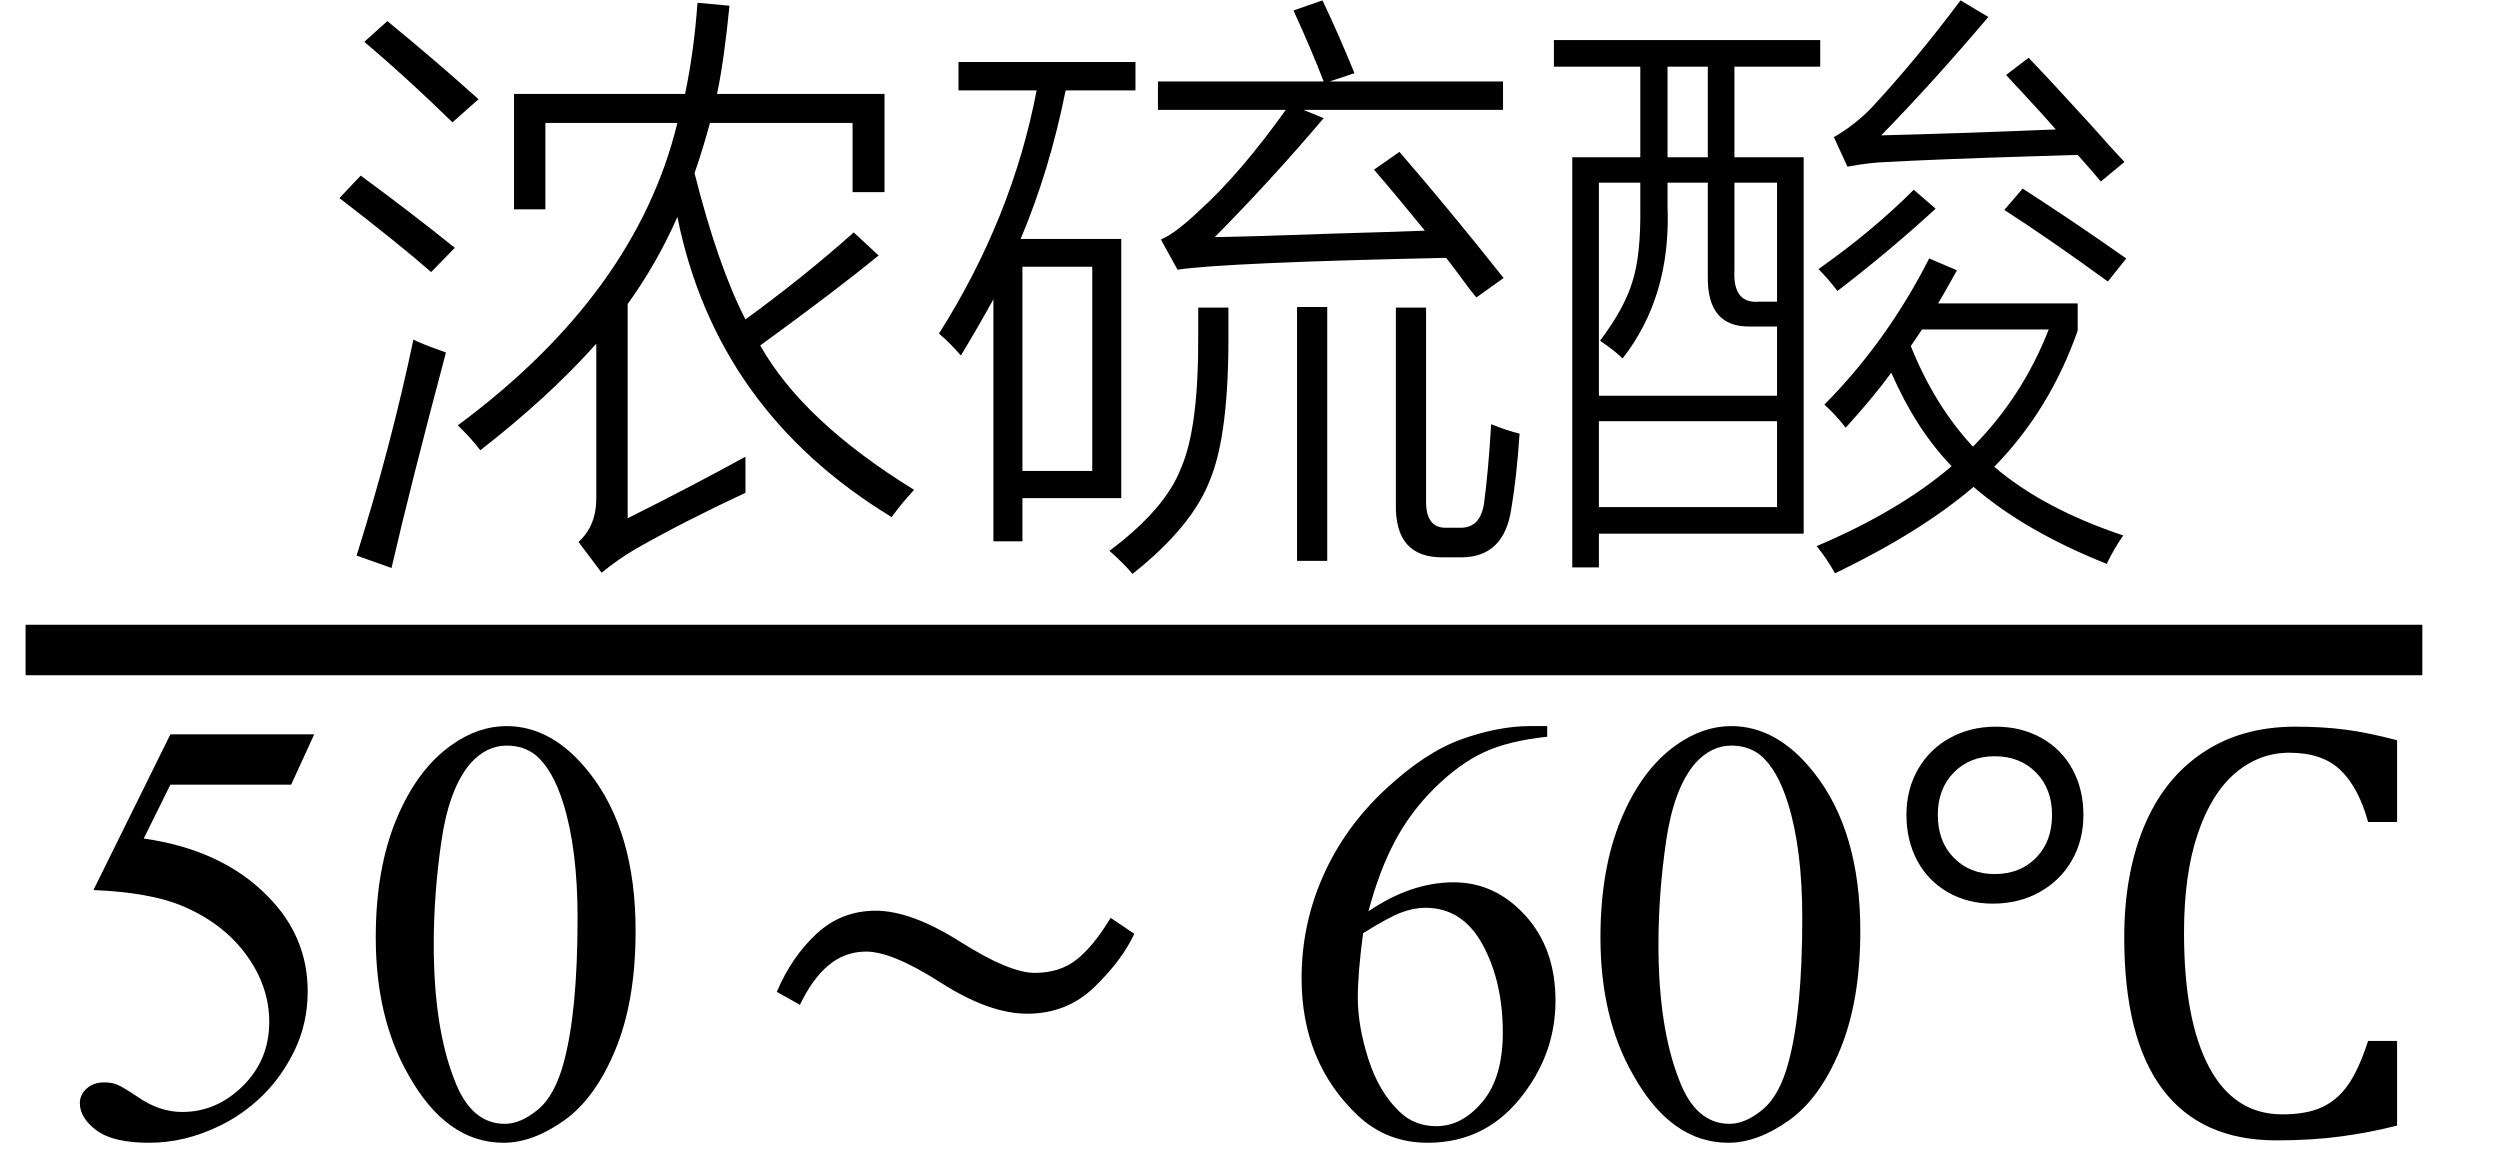 <svg xmlns="http://www.w3.org/2000/svg" xmlns:xlink="http://www.w3.org/1999/xlink" stroke-dasharray="none" shape-rendering="auto" font-family="'Dialog'" width="66" text-rendering="auto" fill-opacity="1" contentScriptType="text/ecmascript" color-interpolation="auto" color-rendering="auto" preserveAspectRatio="xMidYMid meet" font-size="12" fill="black" stroke="black" image-rendering="auto" stroke-miterlimit="10" zoomAndPan="magnify" version="1.0" stroke-linecap="square" stroke-linejoin="miter" contentStyleType="text/css" font-style="normal" height="31" stroke-width="1" stroke-dashoffset="0" font-weight="normal" stroke-opacity="1"><defs id="genericDefs"/><g><g text-rendering="optimizeLegibility" stroke-width="1.333" color-interpolation="linearRGB" color-rendering="optimizeQuality" image-rendering="optimizeQuality"><line y2="17.16" fill="none" x1="1.342" x2="63.283" y1="17.16"/><path d="M11.188 -1.141 Q11.188 -1 11.188 -0.703 Q11.188 -0.375 11.188 -0.188 Q9.609 0.547 8.312 1.281 Q7.828 1.562 7.391 1.922 L6.781 1.109 Q7.266 0.672 7.25 -0.094 L7.25 -4.125 Q6 -2.719 4.188 -1.312 Q3.922 -1.656 3.594 -1.969 Q8.297 -5.453 9.391 -9.953 L5.906 -9.953 L5.906 -7.672 L5.078 -7.672 L5.078 -10.719 L9.594 -10.719 Q9.828 -11.828 9.922 -13.125 L10.766 -13.047 Q10.625 -11.609 10.438 -10.719 L14.859 -10.719 L14.859 -8.125 L14.016 -8.125 L14.016 -9.953 L10.25 -9.953 Q10.094 -9.359 9.844 -8.625 Q10.469 -6.156 11.188 -4.766 Q12.734 -5.891 14.047 -7.062 L14.703 -6.453 Q13.578 -5.531 11.578 -4.078 Q12.703 -2.078 15.641 -0.266 Q15.344 0.047 15.047 0.453 Q10.422 -2.359 9.391 -7.469 Q8.844 -6.234 8.078 -5.172 L8.078 0.484 Q9.797 -0.375 11.188 -1.141 ZM1.844 1.797 L0.922 1.469 Q1.828 -1.406 2.422 -4.234 Q2.625 -4.125 3.156 -3.938 Q3.25 -3.906 3.281 -3.891 Q2.344 -0.375 1.844 1.797 ZM3.453 -9.969 Q2.219 -11.172 1.125 -12.094 L1.734 -12.641 Q3.031 -11.578 4.141 -10.578 L3.453 -9.969 ZM2.891 -6.016 Q2.031 -6.766 0.469 -7.969 L1.031 -8.562 Q2.328 -7.609 3.516 -6.656 L2.891 -6.016 ZM16.812 -11.562 L21.484 -11.562 L21.484 -10.812 L19.641 -10.812 Q19.219 -8.703 18.453 -6.891 L21.109 -6.891 L21.109 -0.047 L18.5 -0.047 L18.5 1.094 L17.734 1.094 L17.734 -5.297 Q17.328 -4.562 16.875 -3.812 Q16.594 -4.141 16.297 -4.391 Q18.234 -7.453 18.875 -10.812 L16.812 -10.812 L16.812 -11.562 ZM25.656 -12.922 L26.422 -13.188 Q26.859 -12.266 27.266 -11.266 L26.609 -11.047 L31.188 -11.047 L31.188 -10.297 L25.922 -10.297 L26.453 -10.078 Q25.062 -8.438 23.578 -6.938 Q24.562 -6.953 26.703 -7.031 Q28.375 -7.078 29.125 -7.109 Q28.375 -8.031 27.781 -8.719 L28.453 -9.188 Q29.766 -7.672 31.203 -5.859 L30.484 -5.344 Q30.422 -5.422 30.297 -5.578 Q29.906 -6.109 29.688 -6.391 Q23.859 -6.266 22.594 -6.078 L22.156 -6.875 Q22.531 -7.031 23.156 -7.625 Q24.234 -8.594 25.453 -10.297 L22.078 -10.297 L22.078 -11.047 L26.453 -11.047 Q26.141 -11.859 25.656 -12.922 ZM18.5 -6.156 L18.5 -0.766 L20.344 -0.766 L20.344 -6.156 L18.5 -6.156 ZM28.359 -5.078 L29.156 -5.078 L29.156 0 Q29.141 0.75 29.688 0.734 L30.047 0.734 Q30.594 0.75 30.688 0.078 Q30.797 -0.719 30.875 -2 Q31.297 -1.828 31.625 -1.75 Q31.547 -0.594 31.406 0.234 Q31.219 1.5 30.109 1.516 L29.609 1.516 Q28.328 1.531 28.359 0.109 L28.359 -5.078 ZM23.141 -5.078 L23.938 -5.078 L23.938 -4.422 Q23.953 -1.734 23.453 -0.531 Q22.984 0.703 21.406 1.953 Q21.188 1.688 20.797 1.344 Q22.281 0.234 22.688 -0.844 Q23.156 -1.906 23.141 -4.375 L23.141 -5.078 ZM25.75 -5.094 L26.547 -5.094 L26.547 1.609 L25.75 1.609 L25.75 -5.094 ZM33.016 -9.047 L34.812 -9.047 L34.812 -11.438 L32.531 -11.438 L32.531 -12.141 L39.562 -12.141 L39.562 -11.438 L37.297 -11.438 L37.297 -9.047 L39.125 -9.047 L39.125 0.891 L33.719 0.891 L33.719 1.781 L33.016 1.781 L33.016 -9.047 ZM40.234 -1.906 Q39.969 -2.25 39.672 -2.516 Q41.328 -4.188 42.438 -6.375 L43.172 -6.062 Q43.078 -5.891 42.891 -5.562 Q42.75 -5.312 42.672 -5.188 L46.359 -5.188 L46.359 -4.469 Q45.625 -2.375 44.156 -0.875 Q45.453 0.234 47.562 0.938 Q47.312 1.297 47.125 1.688 Q44.969 0.828 43.609 -0.344 Q42.219 0.844 39.953 1.938 Q39.734 1.547 39.469 1.219 Q41.641 0.297 43.031 -0.891 Q42.094 -1.859 41.438 -3.359 Q40.984 -2.734 40.234 -1.906 ZM33.719 -8.375 L33.719 -2.75 L38.422 -2.75 L38.422 -4.578 L37.703 -4.578 Q36.578 -4.562 36.594 -5.891 L36.594 -8.375 L35.531 -8.375 L35.531 -7.75 Q35.625 -5.375 34.344 -3.734 Q34.141 -3.938 33.75 -4.203 Q34.406 -5.078 34.609 -5.781 Q34.828 -6.469 34.812 -7.719 L34.812 -8.375 L33.719 -8.375 ZM33.719 -2.078 L33.719 0.188 L38.422 0.188 L38.422 -2.078 L33.719 -2.078 ZM41.172 -9.625 Q43.125 -9.672 45.781 -9.781 Q45.469 -10.141 44.875 -10.781 Q44.594 -11.078 44.469 -11.219 L45.062 -11.672 Q45.578 -11.141 46.703 -9.906 Q47.281 -9.25 47.594 -8.922 L46.969 -8.406 Q46.766 -8.656 46.359 -9.109 Q46 -9.094 45.359 -9.078 Q42.766 -9 41.328 -8.922 Q40.844 -8.906 40.281 -8.797 L39.922 -9.578 Q40.469 -9.891 40.922 -10.359 Q42.109 -11.641 43.266 -13.188 L44 -12.75 Q42.531 -11.016 41.172 -9.625 ZM45.594 -4.5 L42.25 -4.5 L41.953 -4.062 Q42.578 -2.5 43.594 -1.406 Q44.906 -2.734 45.594 -4.5 ZM38.422 -8.375 L37.297 -8.375 L37.297 -6.062 Q37.25 -5.172 37.953 -5.234 L38.422 -5.234 L38.422 -8.375 ZM35.531 -11.438 L35.531 -9.047 L36.594 -9.047 L36.594 -11.438 L35.531 -11.438 ZM47.156 -5.766 Q45.609 -6.891 44.422 -7.656 L44.906 -8.219 Q46.172 -7.406 47.641 -6.375 L47.156 -5.766 ZM42.031 -8.188 L42.609 -7.688 Q41.344 -6.531 40.016 -5.516 Q39.781 -5.828 39.516 -6.094 Q40.938 -7.094 42.031 -8.188 Z" stroke-width="1" transform="translate(8.492,13.198)" stroke="none"/></g><g text-rendering="optimizeLegibility" transform="translate(1.342,29.981)" color-rendering="optimizeQuality" color-interpolation="linearRGB" image-rendering="optimizeQuality"><path d="M6.953 -10.594 L6.344 -9.266 L3.156 -9.266 L2.453 -7.844 Q4.531 -7.547 5.734 -6.312 Q6.781 -5.25 6.781 -3.812 Q6.781 -2.969 6.438 -2.258 Q6.094 -1.547 5.578 -1.047 Q5.062 -0.547 4.438 -0.25 Q3.531 0.188 2.594 0.188 Q1.641 0.188 1.203 -0.141 Q0.766 -0.469 0.766 -0.859 Q0.766 -1.078 0.945 -1.242 Q1.125 -1.406 1.406 -1.406 Q1.609 -1.406 1.758 -1.344 Q1.906 -1.281 2.281 -1.031 Q2.859 -0.625 3.469 -0.625 Q4.375 -0.625 5.07 -1.312 Q5.766 -2 5.766 -3 Q5.766 -3.953 5.148 -4.789 Q4.531 -5.625 3.438 -6.078 Q2.594 -6.422 1.125 -6.484 L3.156 -10.594 L6.953 -10.594 ZM8.578 -5.234 Q8.578 -7.047 9.125 -8.359 Q9.672 -9.672 10.578 -10.312 Q11.281 -10.812 12.031 -10.812 Q13.25 -10.812 14.219 -9.578 Q15.438 -8.031 15.438 -5.406 Q15.438 -3.562 14.906 -2.273 Q14.375 -0.984 13.547 -0.398 Q12.719 0.188 11.953 0.188 Q10.438 0.188 9.438 -1.609 Q8.578 -3.109 8.578 -5.234 ZM10.109 -5.047 Q10.109 -2.859 10.656 -1.469 Q11.094 -0.312 11.984 -0.312 Q12.406 -0.312 12.859 -0.688 Q13.312 -1.062 13.547 -1.953 Q13.906 -3.297 13.906 -5.75 Q13.906 -7.562 13.531 -8.766 Q13.25 -9.672 12.797 -10.047 Q12.484 -10.297 12.031 -10.297 Q11.5 -10.297 11.078 -9.828 Q10.516 -9.172 10.312 -7.781 Q10.109 -6.391 10.109 -5.047 Z" stroke="none"/></g><g text-rendering="optimizeLegibility" transform="translate(19.524,29.981)" color-rendering="optimizeQuality" color-interpolation="linearRGB" image-rendering="optimizeQuality"><path d="M0.984 -3.797 Q1.375 -4.719 2.031 -5.328 Q2.688 -5.938 3.594 -5.938 Q4.531 -5.938 5.828 -5.117 Q7.125 -4.297 7.797 -4.297 Q8.453 -4.297 8.898 -4.648 Q9.344 -5 9.797 -5.75 L10.422 -5.328 Q10.094 -4.625 9.367 -3.922 Q8.641 -3.219 7.594 -3.219 Q6.594 -3.219 5.312 -4.039 Q4.031 -4.859 3.344 -4.859 Q2.781 -4.859 2.352 -4.5 Q1.922 -4.141 1.594 -3.453 L0.984 -3.797 Z" stroke="none"/></g><g text-rendering="optimizeLegibility" transform="translate(33.674,29.981)" color-rendering="optimizeQuality" color-interpolation="linearRGB" image-rendering="optimizeQuality"><path d="M7.172 -10.812 L7.172 -10.531 Q6.141 -10.422 5.492 -10.117 Q4.844 -9.812 4.203 -9.18 Q3.562 -8.547 3.148 -7.766 Q2.734 -6.984 2.453 -5.922 Q3.578 -6.688 4.703 -6.688 Q5.797 -6.688 6.594 -5.812 Q7.391 -4.938 7.391 -3.562 Q7.391 -2.234 6.578 -1.141 Q5.609 0.188 4.016 0.188 Q2.938 0.188 2.172 -0.531 Q0.688 -1.938 0.688 -4.156 Q0.688 -5.578 1.258 -6.859 Q1.828 -8.141 2.891 -9.133 Q3.953 -10.125 4.922 -10.469 Q5.891 -10.812 6.719 -10.812 L7.172 -10.812 ZM2.312 -5.344 Q2.172 -4.297 2.172 -3.641 Q2.172 -2.891 2.453 -2.016 Q2.734 -1.141 3.281 -0.625 Q3.672 -0.25 4.25 -0.25 Q4.922 -0.25 5.461 -0.891 Q6 -1.531 6 -2.719 Q6 -4.062 5.469 -5.039 Q4.938 -6.016 3.953 -6.016 Q3.656 -6.016 3.32 -5.891 Q2.984 -5.766 2.312 -5.344 ZM8.578 -5.234 Q8.578 -7.047 9.125 -8.359 Q9.672 -9.672 10.578 -10.312 Q11.281 -10.812 12.031 -10.812 Q13.25 -10.812 14.219 -9.578 Q15.438 -8.031 15.438 -5.406 Q15.438 -3.562 14.906 -2.273 Q14.375 -0.984 13.547 -0.398 Q12.719 0.188 11.953 0.188 Q10.438 0.188 9.438 -1.609 Q8.578 -3.109 8.578 -5.234 ZM10.109 -5.047 Q10.109 -2.859 10.656 -1.469 Q11.094 -0.312 11.984 -0.312 Q12.406 -0.312 12.859 -0.688 Q13.312 -1.062 13.547 -1.953 Q13.906 -3.297 13.906 -5.75 Q13.906 -7.562 13.531 -8.766 Q13.25 -9.672 12.797 -10.047 Q12.484 -10.297 12.031 -10.297 Q11.5 -10.297 11.078 -9.828 Q10.516 -9.172 10.312 -7.781 Q10.109 -6.391 10.109 -5.047 Z" stroke="none"/><path d="M18.938 -6.125 Q18.266 -6.125 17.742 -6.43 Q17.219 -6.734 16.938 -7.266 Q16.656 -7.797 16.656 -8.469 Q16.656 -9.141 16.961 -9.672 Q17.266 -10.203 17.805 -10.5 Q18.344 -10.797 19.016 -10.797 Q19.688 -10.797 20.219 -10.5 Q20.75 -10.203 21.039 -9.672 Q21.328 -9.141 21.328 -8.469 Q21.328 -7.797 21.023 -7.266 Q20.719 -6.734 20.172 -6.43 Q19.625 -6.125 18.938 -6.125 ZM18.984 -10.016 Q18.328 -10.016 17.906 -9.586 Q17.484 -9.156 17.484 -8.469 Q17.484 -7.766 17.906 -7.336 Q18.328 -6.906 18.984 -6.906 Q19.656 -6.906 20.078 -7.336 Q20.5 -7.766 20.5 -8.469 Q20.5 -9.156 20.078 -9.586 Q19.656 -10.016 18.984 -10.016 ZM29.609 -10.438 L29.609 -8.281 L28.844 -8.281 Q28.594 -9.188 28.117 -9.648 Q27.641 -10.109 26.766 -10.109 Q25.969 -10.109 25.336 -9.57 Q24.703 -9.031 24.344 -7.961 Q23.984 -6.891 23.984 -5.359 Q23.984 -3.047 24.648 -1.805 Q25.312 -0.562 26.578 -0.562 Q27.219 -0.562 27.625 -0.75 Q28.031 -0.938 28.312 -1.336 Q28.594 -1.734 28.844 -2.5 L29.609 -2.5 L29.609 -0.266 Q28.875 -0.078 28.109 0.023 Q27.344 0.125 26.422 0.125 Q24.438 0.125 23.422 -1.219 Q22.406 -2.562 22.406 -5.234 Q22.406 -6.906 22.93 -8.164 Q23.453 -9.422 24.477 -10.109 Q25.5 -10.797 26.922 -10.797 Q27.641 -10.797 28.242 -10.719 Q28.844 -10.641 29.609 -10.438 Z" stroke="none"/></g></g></svg>